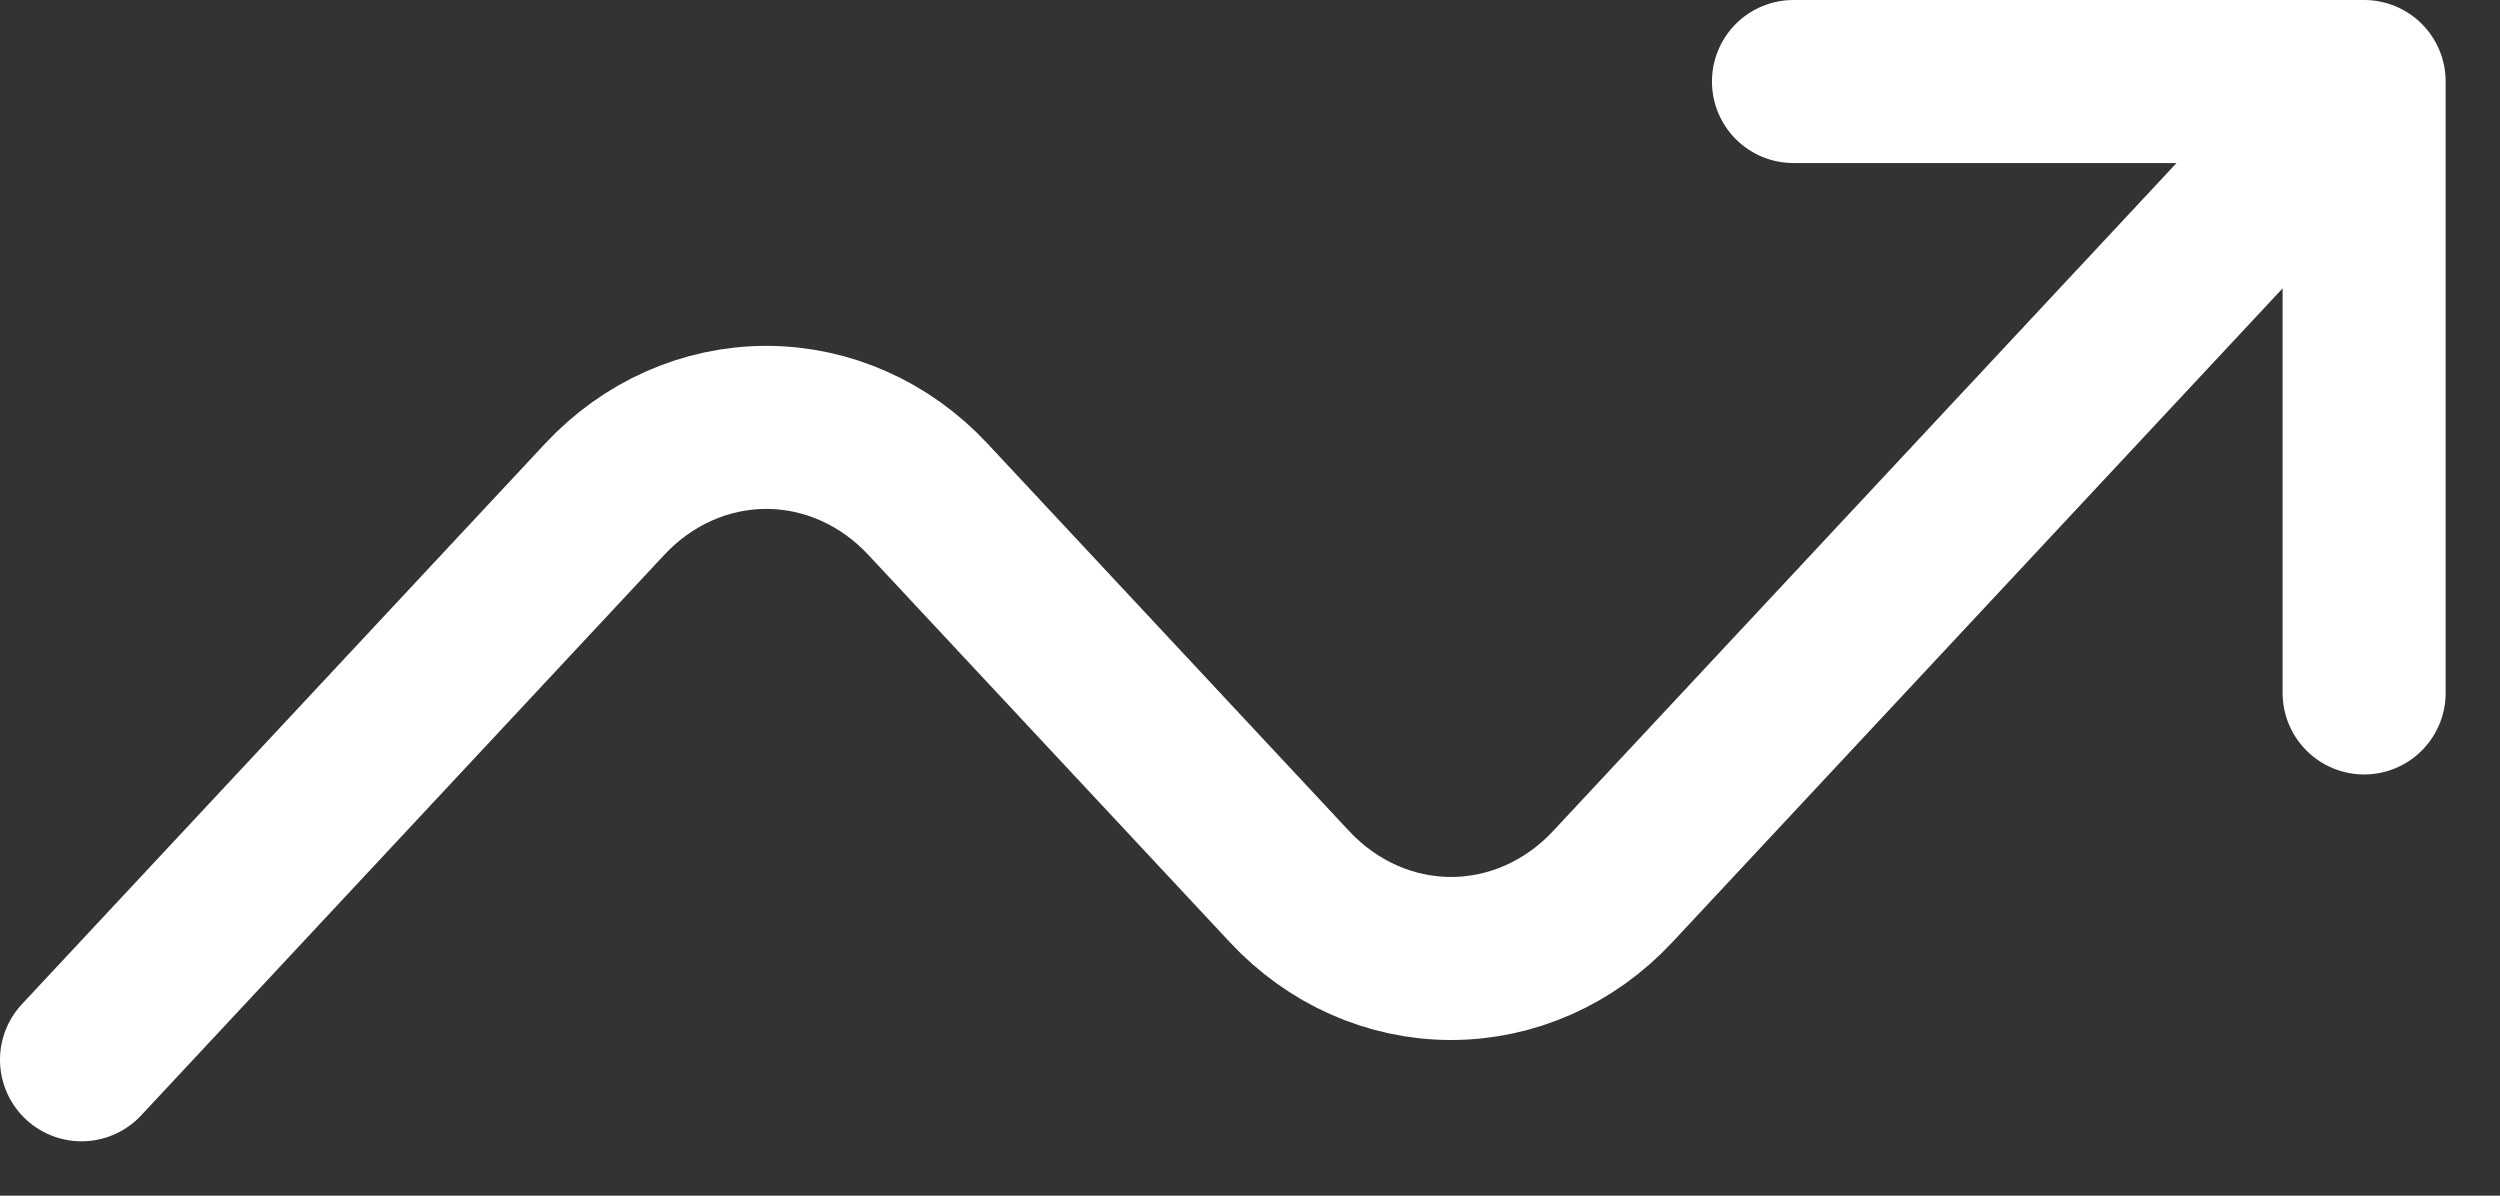 <svg width="23" height="11" viewBox="0 0 23 11" fill="none" xmlns="http://www.w3.org/2000/svg">
<rect x="0" y="0" width="23" height="11" fill="#333333" stroke="none"/>
<path d="M0.75 9.75L5.565 4.591C5.959 4.169 6.493 3.932 7.05 3.932C7.607 3.932 8.141 4.169 8.535 4.591L11.865 8.159C12.259 8.581 12.793 8.818 13.35 8.818C13.907 8.818 14.441 8.581 14.835 8.159L21.75 0.75M21.75 0.75V6.375M21.75 0.75H16.5" stroke="white" stroke-width="1.5" stroke-linecap="round" stroke-linejoin="round"/>
</svg>

